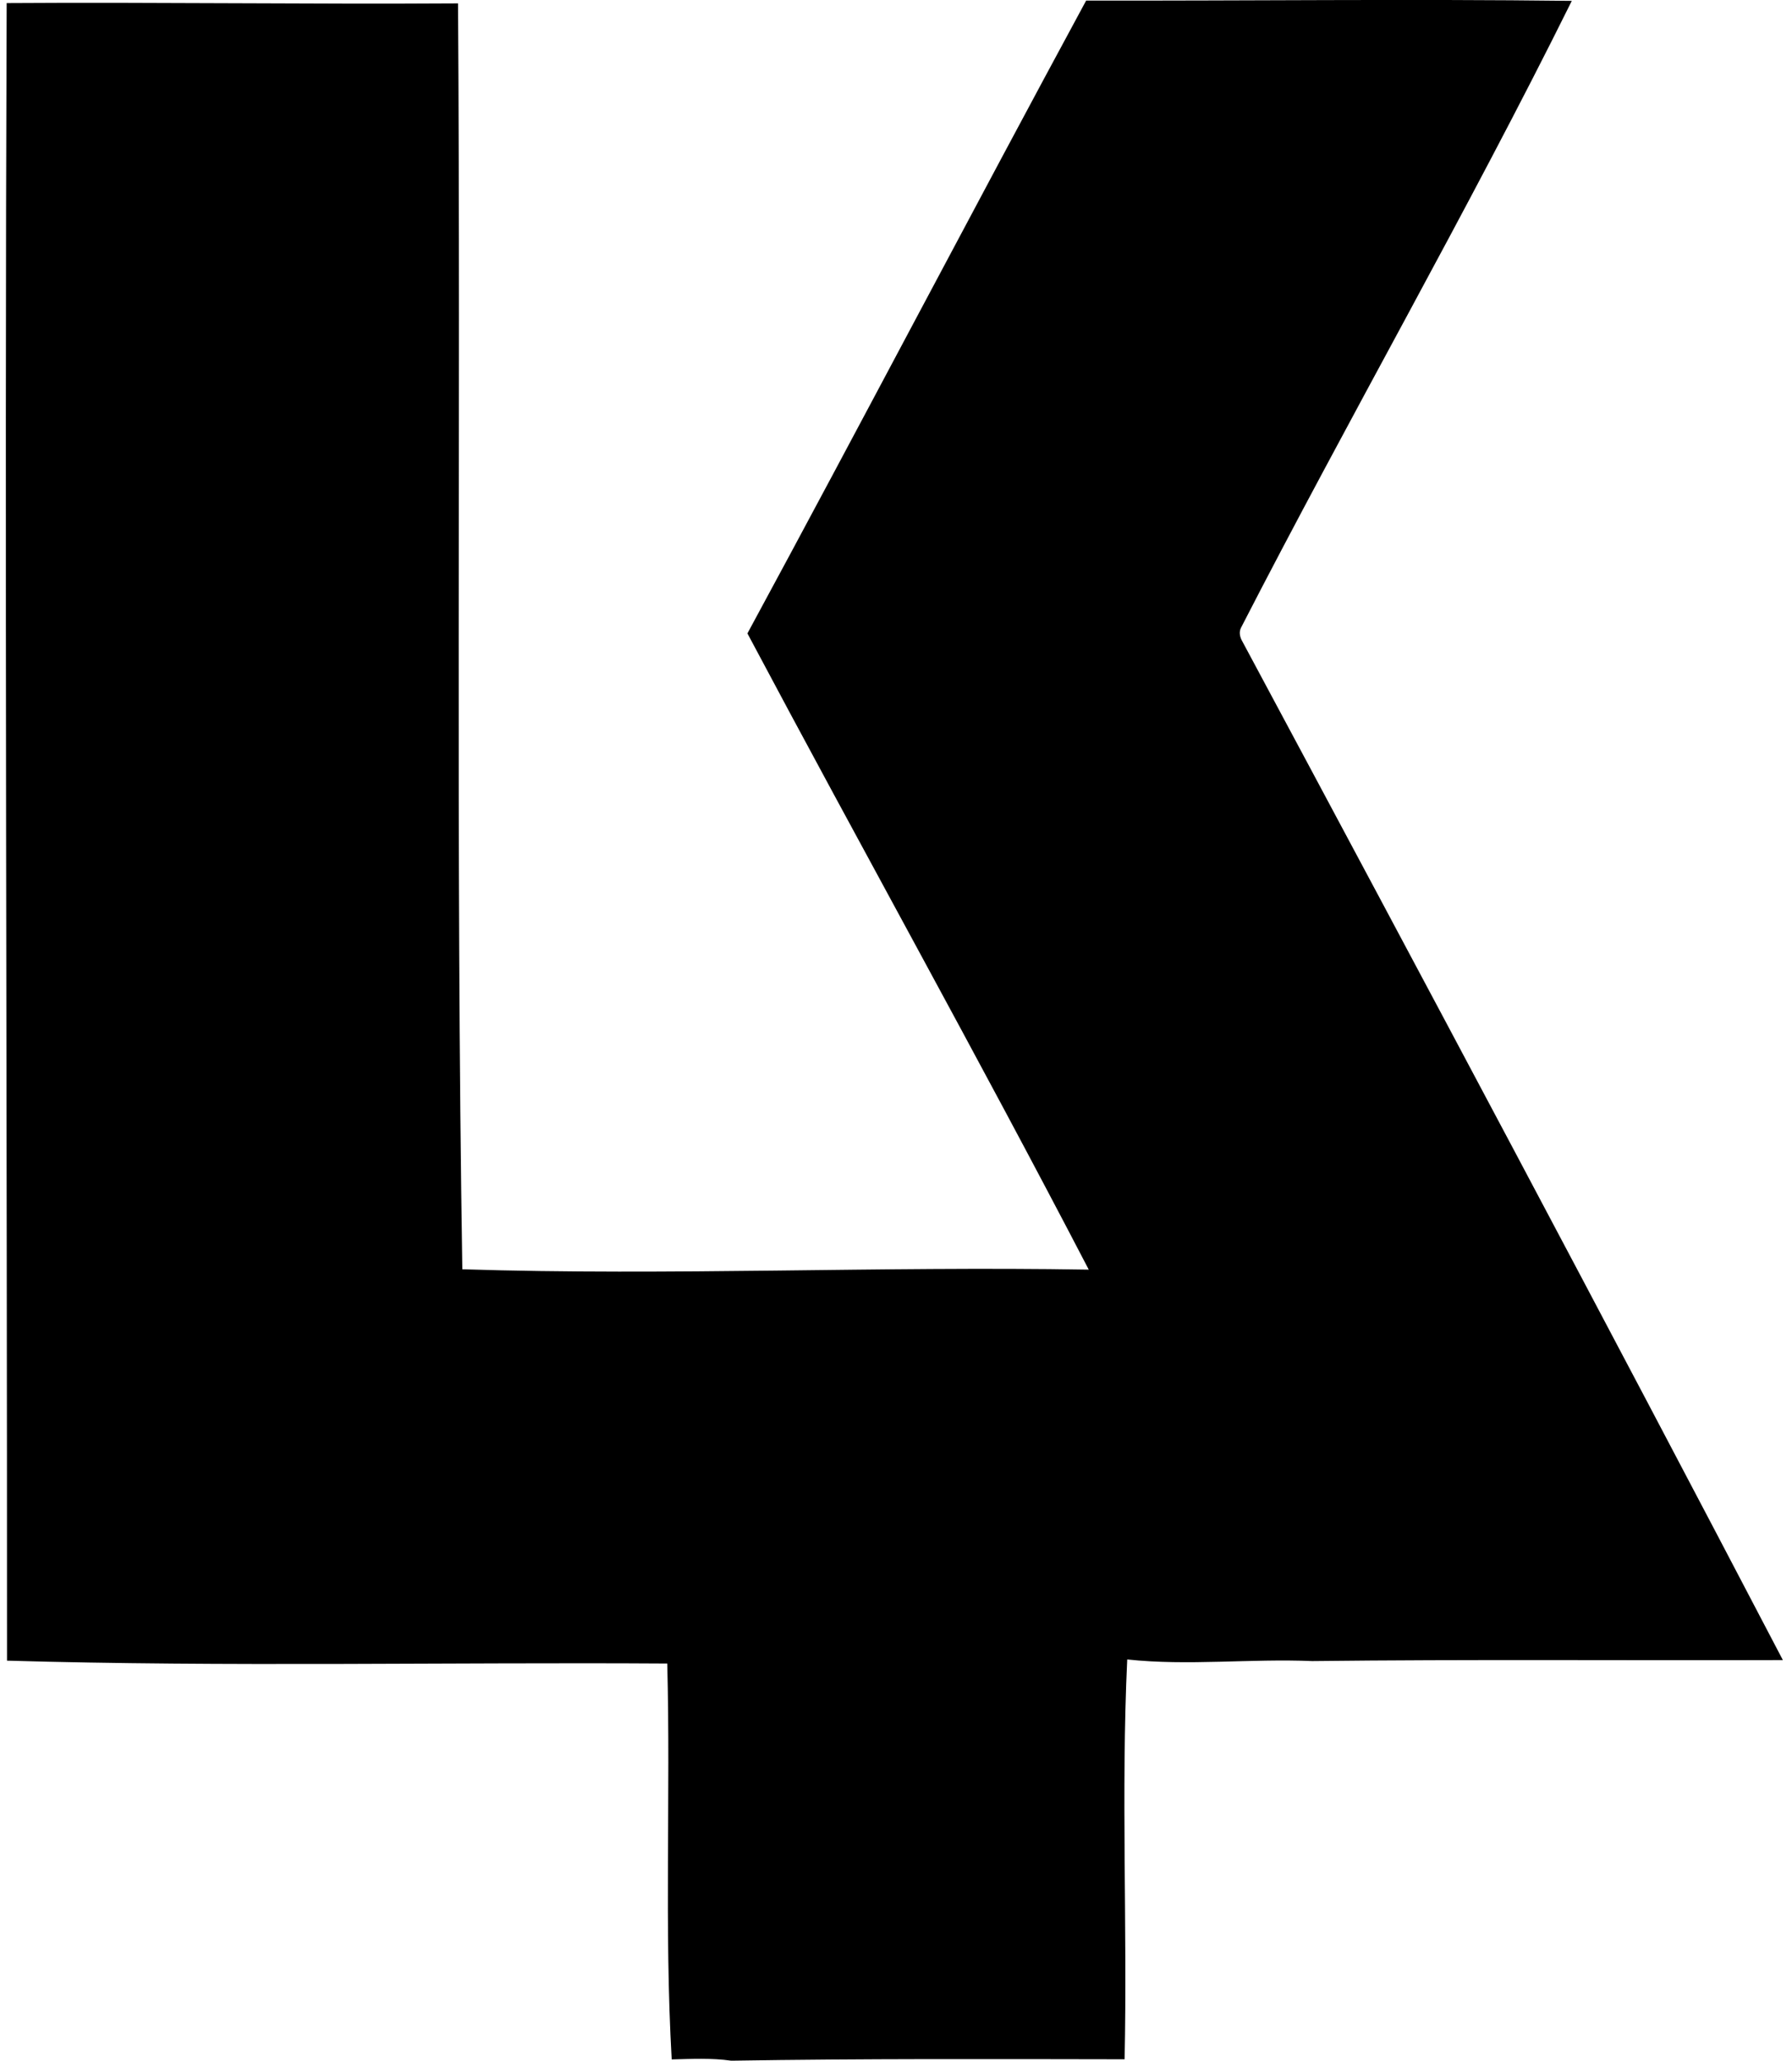 <svg xmlns="http://www.w3.org/2000/svg" width="174" height="200" fill="none" viewBox="0 0 174 200">
  <path fill="#000" d="M.647.301C15.251.205 29.862.424 44.474.33c.273 40.946-.233 81.948.417 122.86 20.24.643 40.55-.314 60.825.034-10.78-20.719-22.177-41.124-33.142-61.748 11.06-20.419 21.835-41.002 32.889-61.42 15.712.027 31.438-.164 47.157.027-10.185 20.528-21.643 40.461-32.129 60.86-.185.383-.116.827.082 1.203 17.655 32.91 35.249 65.921 52.541 98.974-15.233.048-30.467-.082-45.7.096-5.986-.253-12.046.479-17.963-.157-.602 12.901.02 25.87-.253 38.805-12.737-.02-25.474-.068-38.197.137-1.916-.273-3.858-.171-5.78-.123-.726-12.778-.103-25.617-.431-38.423-21.363-.136-42.767.336-64.109-.28C.695 107.559.441 53.896.647.301Z"/>
</svg>

